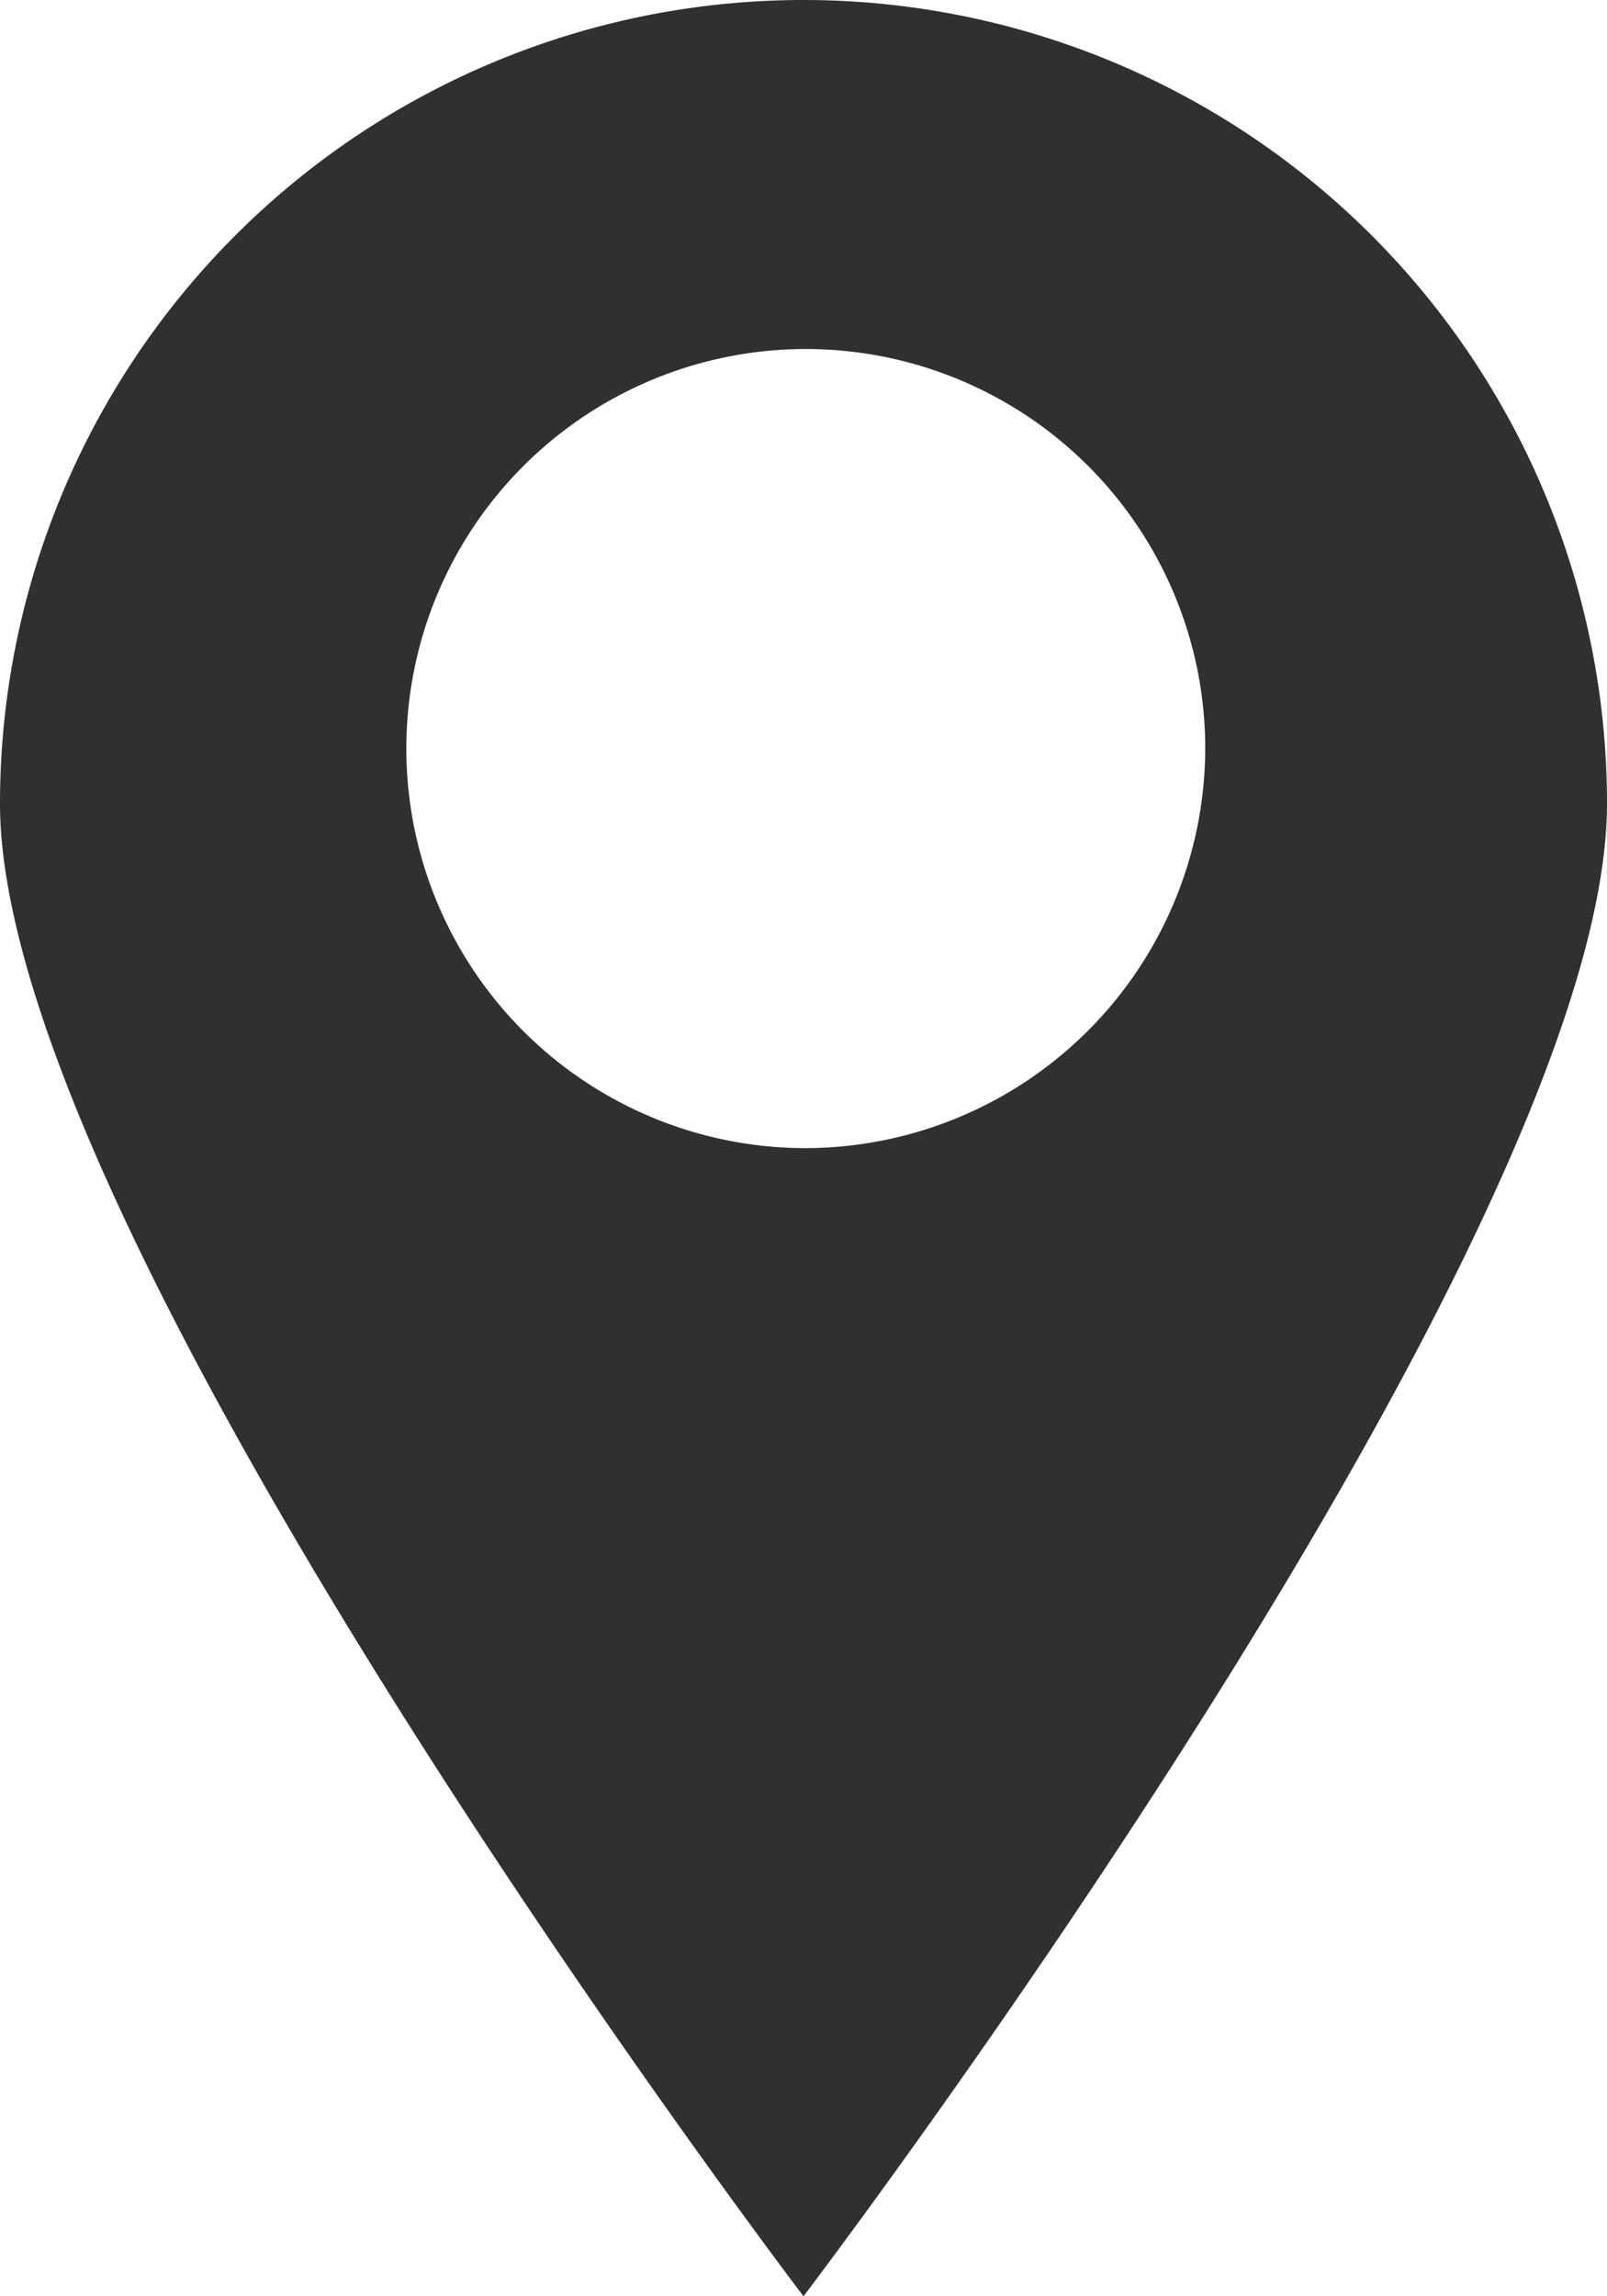 <svg xmlns="http://www.w3.org/2000/svg" viewBox="0 0 14 20"><defs><style>.a{fill:#303030;fill-rule:evenodd;}</style></defs><title>工作區域 7</title><path class="a" d="M7,10a3.48,3.48,0,1,1,3.5-3.48A3.49,3.49,0,0,1,7,10ZM7,0A7,7,0,0,0,0,7C0,10.8,7,20,7,20s7-9.2,7-13A7,7,0,0,0,7,0Z"/></svg>